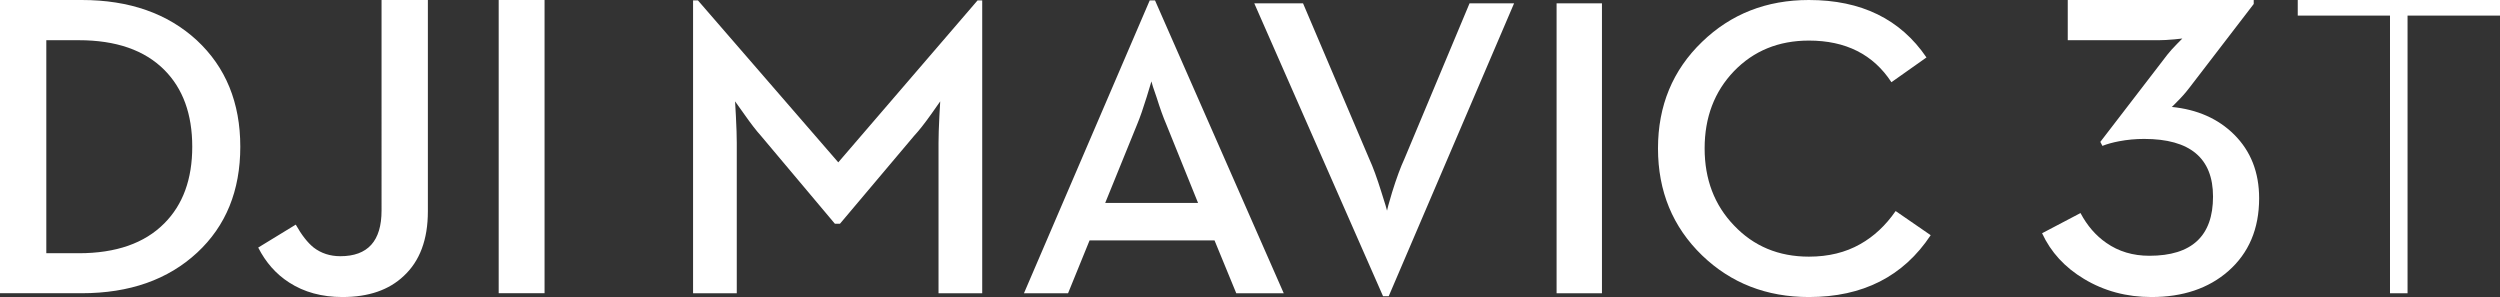 <svg xmlns="http://www.w3.org/2000/svg" xmlns:xlink="http://www.w3.org/1999/xlink" width="202" height="24" viewBox="0 0 202 24"><rect x="0" y="0" width="202" height="24" fill="#333333" stroke="none"/><defs><path d="M34.572.001v17.077c0 2.279-.651 4.019-1.95 5.221C31.427 23.433 29.777 24 27.675 24c-1.668 0-3.105-.392-4.31-1.173-1.059-.68-1.891-1.621-2.502-2.824l3.034-1.854c.472.84.954 1.457 1.449 1.854.608.466 1.328.698 2.156.698 2.217 0 3.327-1.23 3.327-3.691V.001h3.742zM6.604 0c3.839 0 6.938 1.084 9.293 3.25 2.345 2.178 3.519 5.047 3.519 8.605 0 3.549-1.162 6.402-3.483 8.556-2.358 2.188-5.466 3.282-9.329 3.282H0V0zM44 .001v23.691h-3.706V.001H44zM6.363 3.25H3.742v17.211h2.621c3.011 0 5.316-.805 6.913-2.414 1.506-1.508 2.258-3.572 2.258-6.192 0-2.63-.753-4.7-2.258-6.208-1.597-1.599-3.902-2.398-6.913-2.398z" id="a"></path><path d="M90.16 0c4.229 0 7.395 1.547 9.499 4.642L96.827 6.643c-1.466-2.243-3.689-3.364-6.667-3.364-2.445 0-4.463.825-6.054 2.472-1.581 1.649-2.372 3.729-2.372 6.239 0 2.501.791 4.577 2.372 6.224 1.591 1.681 3.609 2.523 6.054 2.523 1.58 0 2.96-.338 4.144-1.011 1.102-.617 2.058-1.509 2.864-2.674L100 19.003C97.794 22.334 94.514 24 90.16 24c-3.422 0-6.299-1.121-8.63-3.364-2.376-2.299-3.564-5.18-3.564-8.646 0-3.452 1.189-6.323 3.564-8.61C83.861 1.127 86.738 0 90.16 0zM49.285.268l5.355 12.581c.295.638.619 1.525.972 2.657.307.964.46 1.469.46 1.514 0-.068.137-.561.409-1.481.353-1.132.682-2.029.99-2.69L62.74.268h3.598L56.209 23.932h-.46L45.345.268h3.939zM.393.032l11.34 13.086L22.988.032h.375v23.665h-3.53V11.537c0-.527.023-1.239.068-2.136l.069-1.211-.734 1.043c-.535.752-.995 1.335-1.381 1.749l-5.986 7.097h-.409L5.491 10.982c-.375-.414-.818-.988-1.329-1.717L3.394 8.19l.068 1.211c.046.897.069 1.609.069 2.136v12.16H0V.032h.393zm36.932 0l10.402 23.665h-3.836l-1.757-4.272H32.037l-1.739 4.272h-3.563L36.898.032h.426zM73.438.268v23.429h-3.666V.268h3.666zM37.035 6.576l-.376 1.243c-.284.921-.54 1.655-.768 2.204l-2.591 6.375h7.503l-2.576-6.375c-.238-.549-.494-1.263-.768-2.136-.261-.74-.403-1.179-.425-1.311z" id="b"></path></defs><g fill="#FFF" fill-rule="evenodd"><use xlink:href="#a"></use><use xlink:href="#b" transform="translate(56)"></use><path d="M173.837 24c2.541 0 4.609-.697 6.206-2.091 1.664-1.464 2.495-3.425 2.495-5.886 0-2.098-.675-3.816-2.023-5.154-1.293-1.281-2.975-2.025-5.043-2.229 0 .023.141-.113.422-.408.36-.351.691-.725.995-1.122l5.212-6.788V0h-15.027v3.249h7.354c.348 0 .77-.023 1.265-.069l.64-.068-.42.425c-.327.329-.59.624-.794.884l-5.413 7.043.169.323c.371-.147.819-.273 1.348-.374.664-.126 1.339-.188 2.024-.188 3.711 0 5.565 1.554 5.565 4.661 0 3.186-1.715 4.78-5.143 4.78-1.327 0-2.485-.346-3.474-1.038-.854-.589-1.552-1.395-2.091-2.414L165 18.846c.708 1.531 1.838 2.761 3.39 3.691C170.008 23.513 171.825 24 173.837 24zm19.275-.306h1.418V1.258H202V0h-16.342v1.258h7.454v22.435z"></path></g></svg>